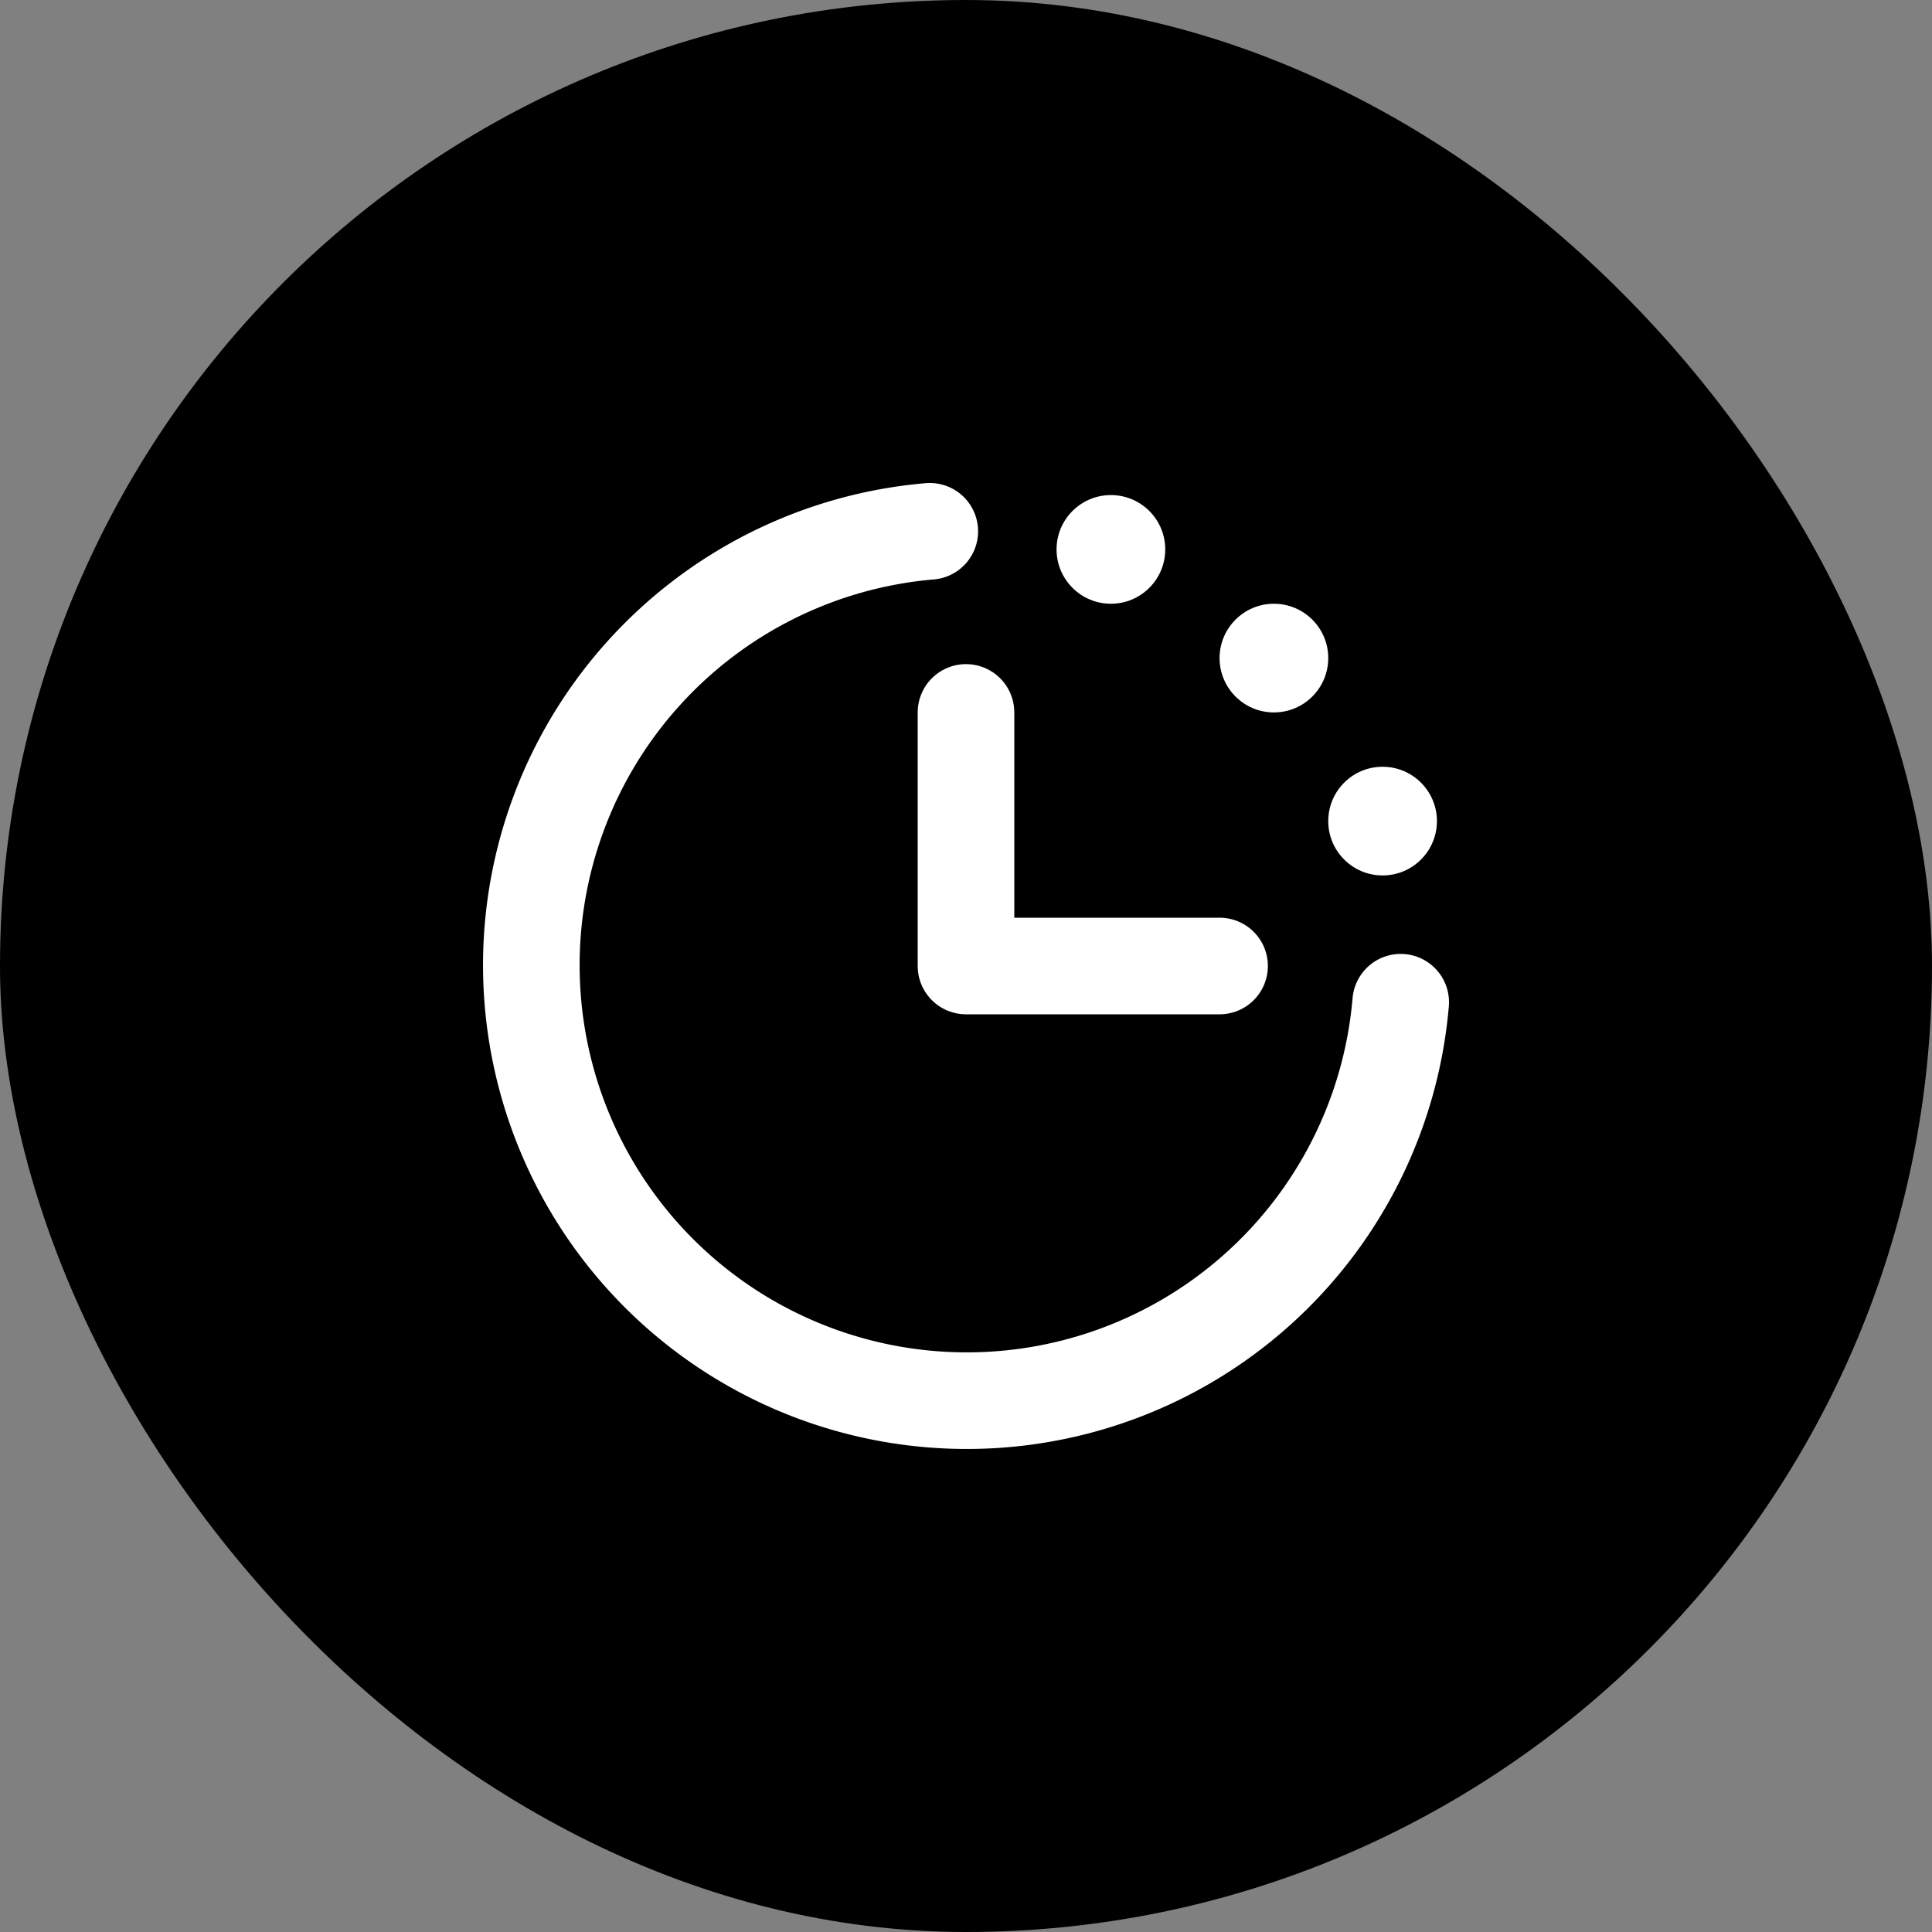 <svg xmlns="http://www.w3.org/2000/svg" width="40" height="40" viewBox="0 0 40 40">
  <rect x="0" y="0" width="40" height="40" fill="#808080" stroke="none"/>
  <g id="Group_3787" data-name="Group 3787" transform="translate(-65 -796.003)">
    <rect id="Rectangle_1743" data-name="Rectangle 1743" width="40" height="40" rx="20" transform="translate(65 796.003)"/>
    <g id="clock-countdown" transform="translate(73 804.003)">
      <rect id="Rectangle_1751" data-name="Rectangle 1751" width="24" height="24" fill="none"/>
      <path id="Path_364" data-name="Path 364" d="M50,41.75A9.016,9.016,0,1,1,40.25,32" transform="translate(-29 -29)" fill="none" stroke="#fff" stroke-linecap="round" stroke-linejoin="round" stroke-width="2"/>
      <path id="Path_365" data-name="Path 365" d="M128,72v5.25h5.25" transform="translate(-116 -65.25)" fill="none" stroke="#fff" stroke-linecap="round" stroke-linejoin="round" stroke-width="2"/>
      <circle id="Ellipse_19" data-name="Ellipse 19" cx="1.125" cy="1.125" r="1.125" transform="translate(13.875 2.25)" fill="#fff"/>
      <circle id="Ellipse_20" data-name="Ellipse 20" cx="1.125" cy="1.125" r="1.125" transform="translate(17.25 4.5)" fill="#fff"/>
      <circle id="Ellipse_21" data-name="Ellipse 21" cx="1.125" cy="1.125" r="1.125" transform="translate(19.5 7.875)" fill="#fff"/>
    </g>
  </g>
</svg>
